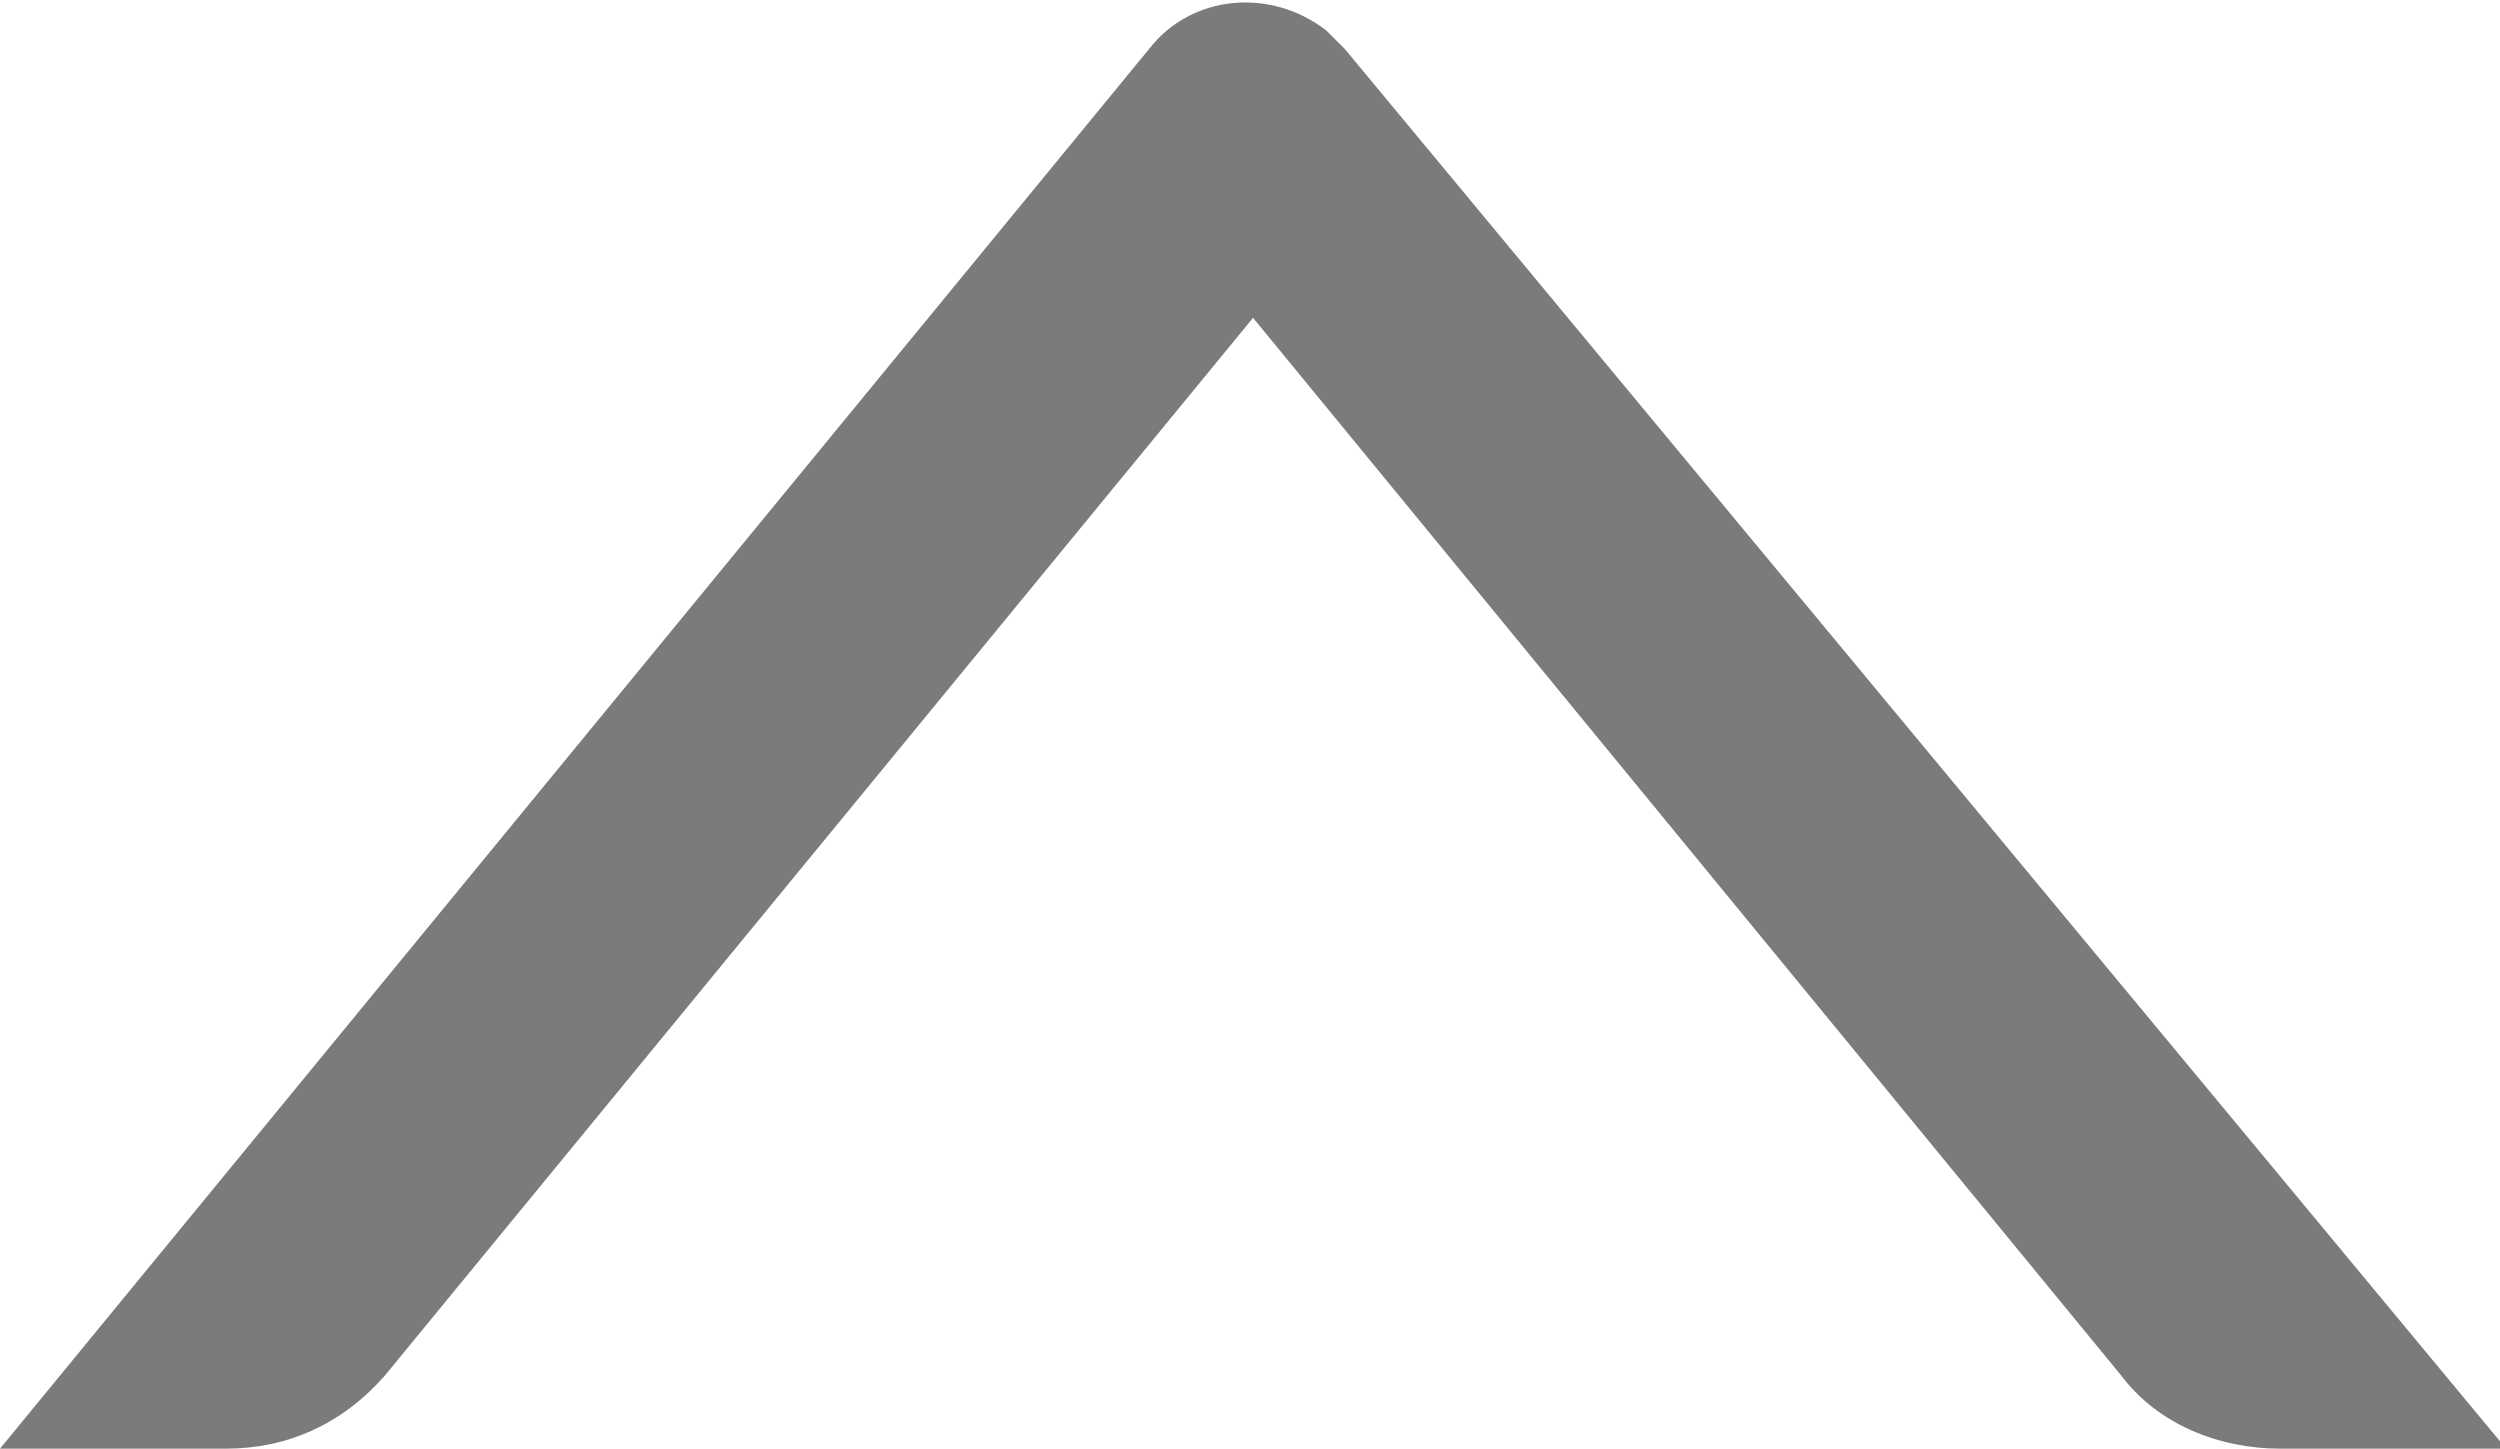 <?xml version="1.0" encoding="utf-8"?>
<!-- Generator: Adobe Illustrator 25.1.0, SVG Export Plug-In . SVG Version: 6.00 Build 0)  -->
<svg version="1.1" id="レイヤー_1" xmlns="http://www.w3.org/2000/svg" xmlns:xlink="http://www.w3.org/1999/xlink" x="0px"
	 y="0px" viewBox="0 0 40.9 23.7" style="enable-background:new 0 0 40.9 23.7;" xml:space="preserve">
<style type="text/css">
	.st0{fill:#7B7B7B;}
</style>
<path id="pagetop_arrow" class="st0" d="M34.7,22.5c0.6,0.8,1.6,1.2,2.6,1.2h3.7L22,0.8c-0.1-0.1-0.2-0.2-0.3-0.3
	c-0.9-0.7-2.2-0.6-2.9,0.3L0,23.7h3.7c1,0,1.9-0.4,2.6-1.2L20.5,5.2L34.7,22.5z"/>
</svg>
